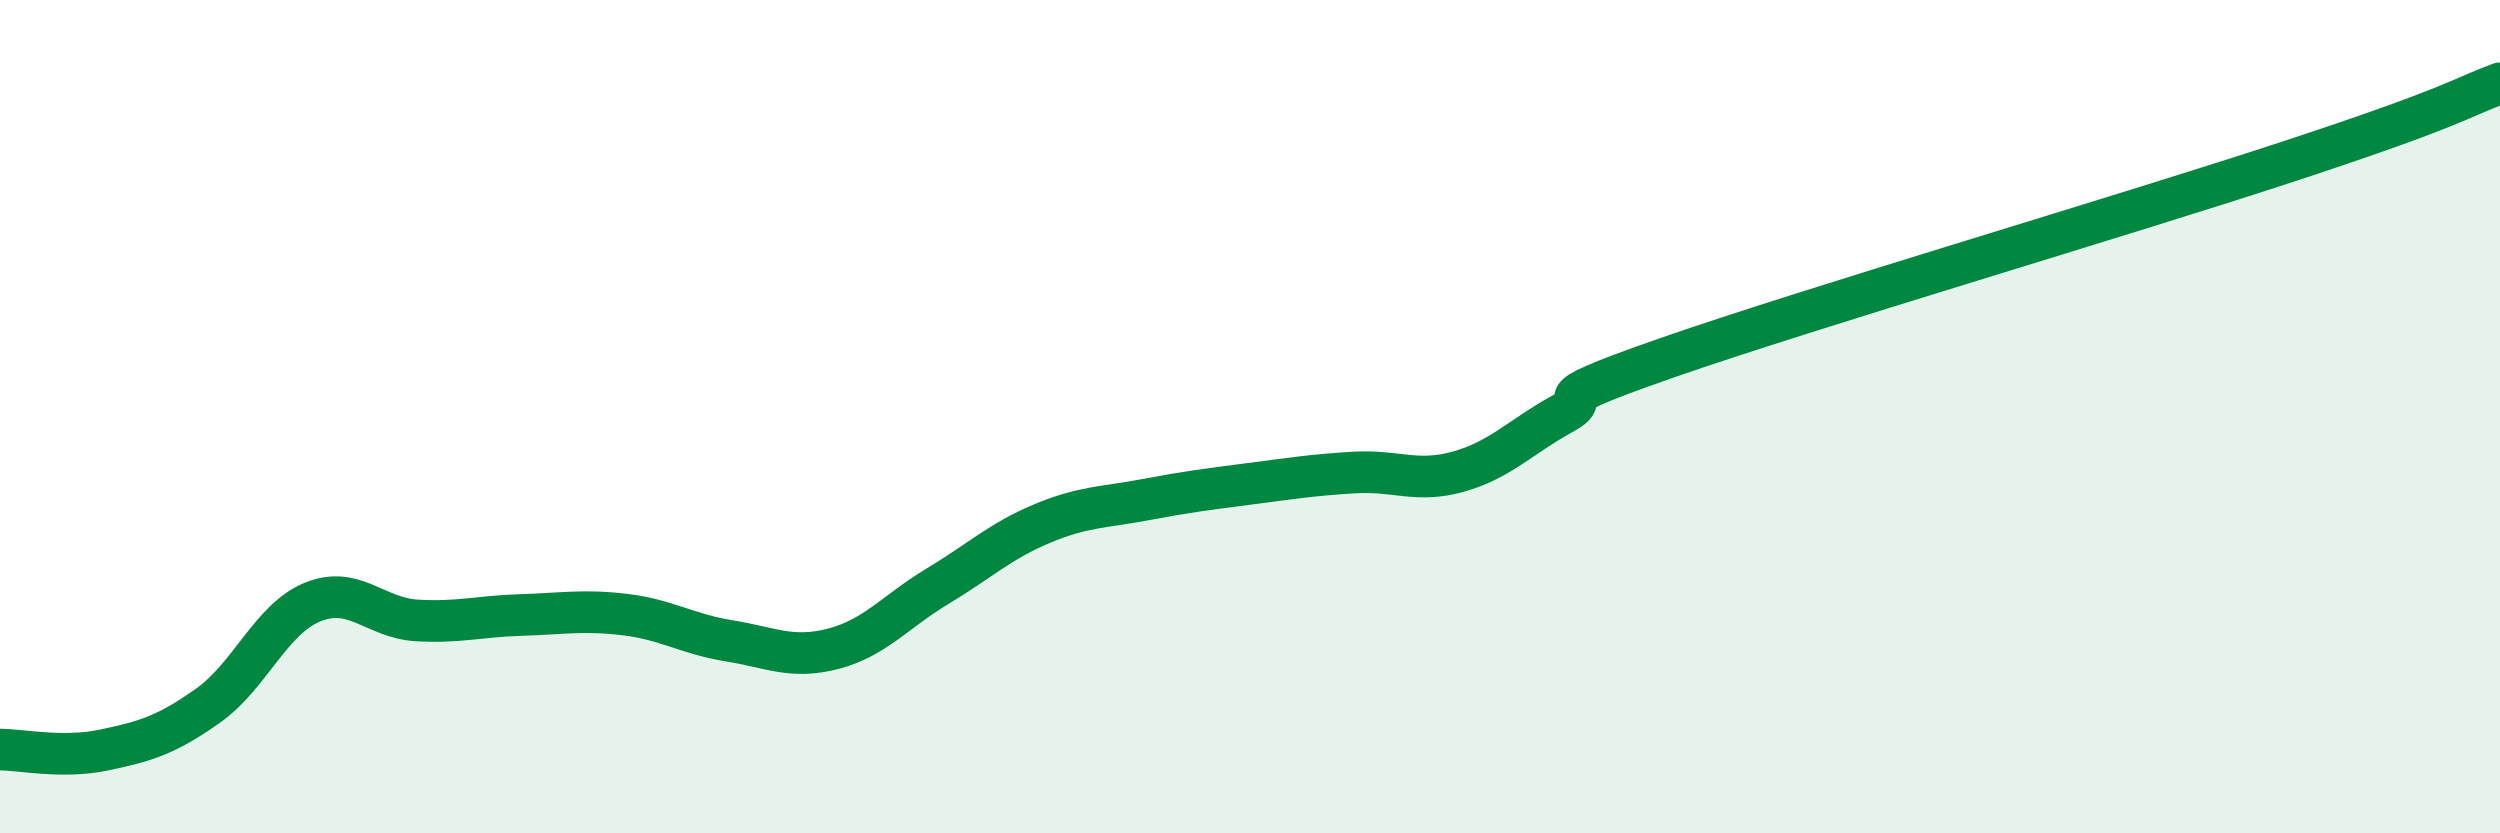 
    <svg width="60" height="20" viewBox="0 0 60 20" xmlns="http://www.w3.org/2000/svg">
      <path
        d="M 0,17.99 C 0.5,17.99 1.5,18.21 2.5,18 C 3.5,17.79 4,17.64 5,16.93 C 6,16.22 6.5,14.86 7.5,14.45 C 8.5,14.04 9,14.83 10,14.89 C 11,14.95 11.5,14.79 12.5,14.76 C 13.5,14.73 14,14.63 15,14.75 C 16,14.87 16.5,15.22 17.5,15.38 C 18.5,15.54 19,15.83 20,15.57 C 21,15.31 21.5,14.67 22.5,14.07 C 23.5,13.47 24,12.99 25,12.57 C 26,12.15 26.5,12.18 27.5,11.99 C 28.5,11.8 29,11.74 30,11.61 C 31,11.48 31.5,11.4 32.5,11.34 C 33.5,11.28 34,11.6 35,11.32 C 36,11.04 36.5,10.48 37.5,9.93 C 38.5,9.38 36.5,9.81 40,8.59 C 43.5,7.37 51,5.17 55,3.85 C 59,2.53 59,2.37 60,2L60 20L0 20Z"
        fill="#008740"
        opacity="0.1"
        stroke-linecap="round"
        stroke-linejoin="round"
      />
      <path
        d="M 0,17.99 C 0.5,17.99 1.5,18.21 2.5,18 C 3.5,17.79 4,17.64 5,16.93 C 6,16.22 6.5,14.86 7.5,14.45 C 8.5,14.04 9,14.83 10,14.89 C 11,14.95 11.5,14.79 12.5,14.76 C 13.5,14.73 14,14.63 15,14.75 C 16,14.87 16.5,15.22 17.5,15.38 C 18.5,15.54 19,15.83 20,15.57 C 21,15.31 21.5,14.67 22.5,14.07 C 23.5,13.47 24,12.99 25,12.57 C 26,12.15 26.5,12.18 27.5,11.99 C 28.5,11.8 29,11.74 30,11.61 C 31,11.48 31.5,11.4 32.5,11.34 C 33.5,11.28 34,11.6 35,11.32 C 36,11.04 36.5,10.48 37.5,9.93 C 38.5,9.38 36.5,9.81 40,8.59 C 43.5,7.37 51,5.17 55,3.85 C 59,2.53 59,2.37 60,2"
        stroke="#008740"
        stroke-width="1"
        fill="none"
        stroke-linecap="round"
        stroke-linejoin="round"
      />
    </svg>
  